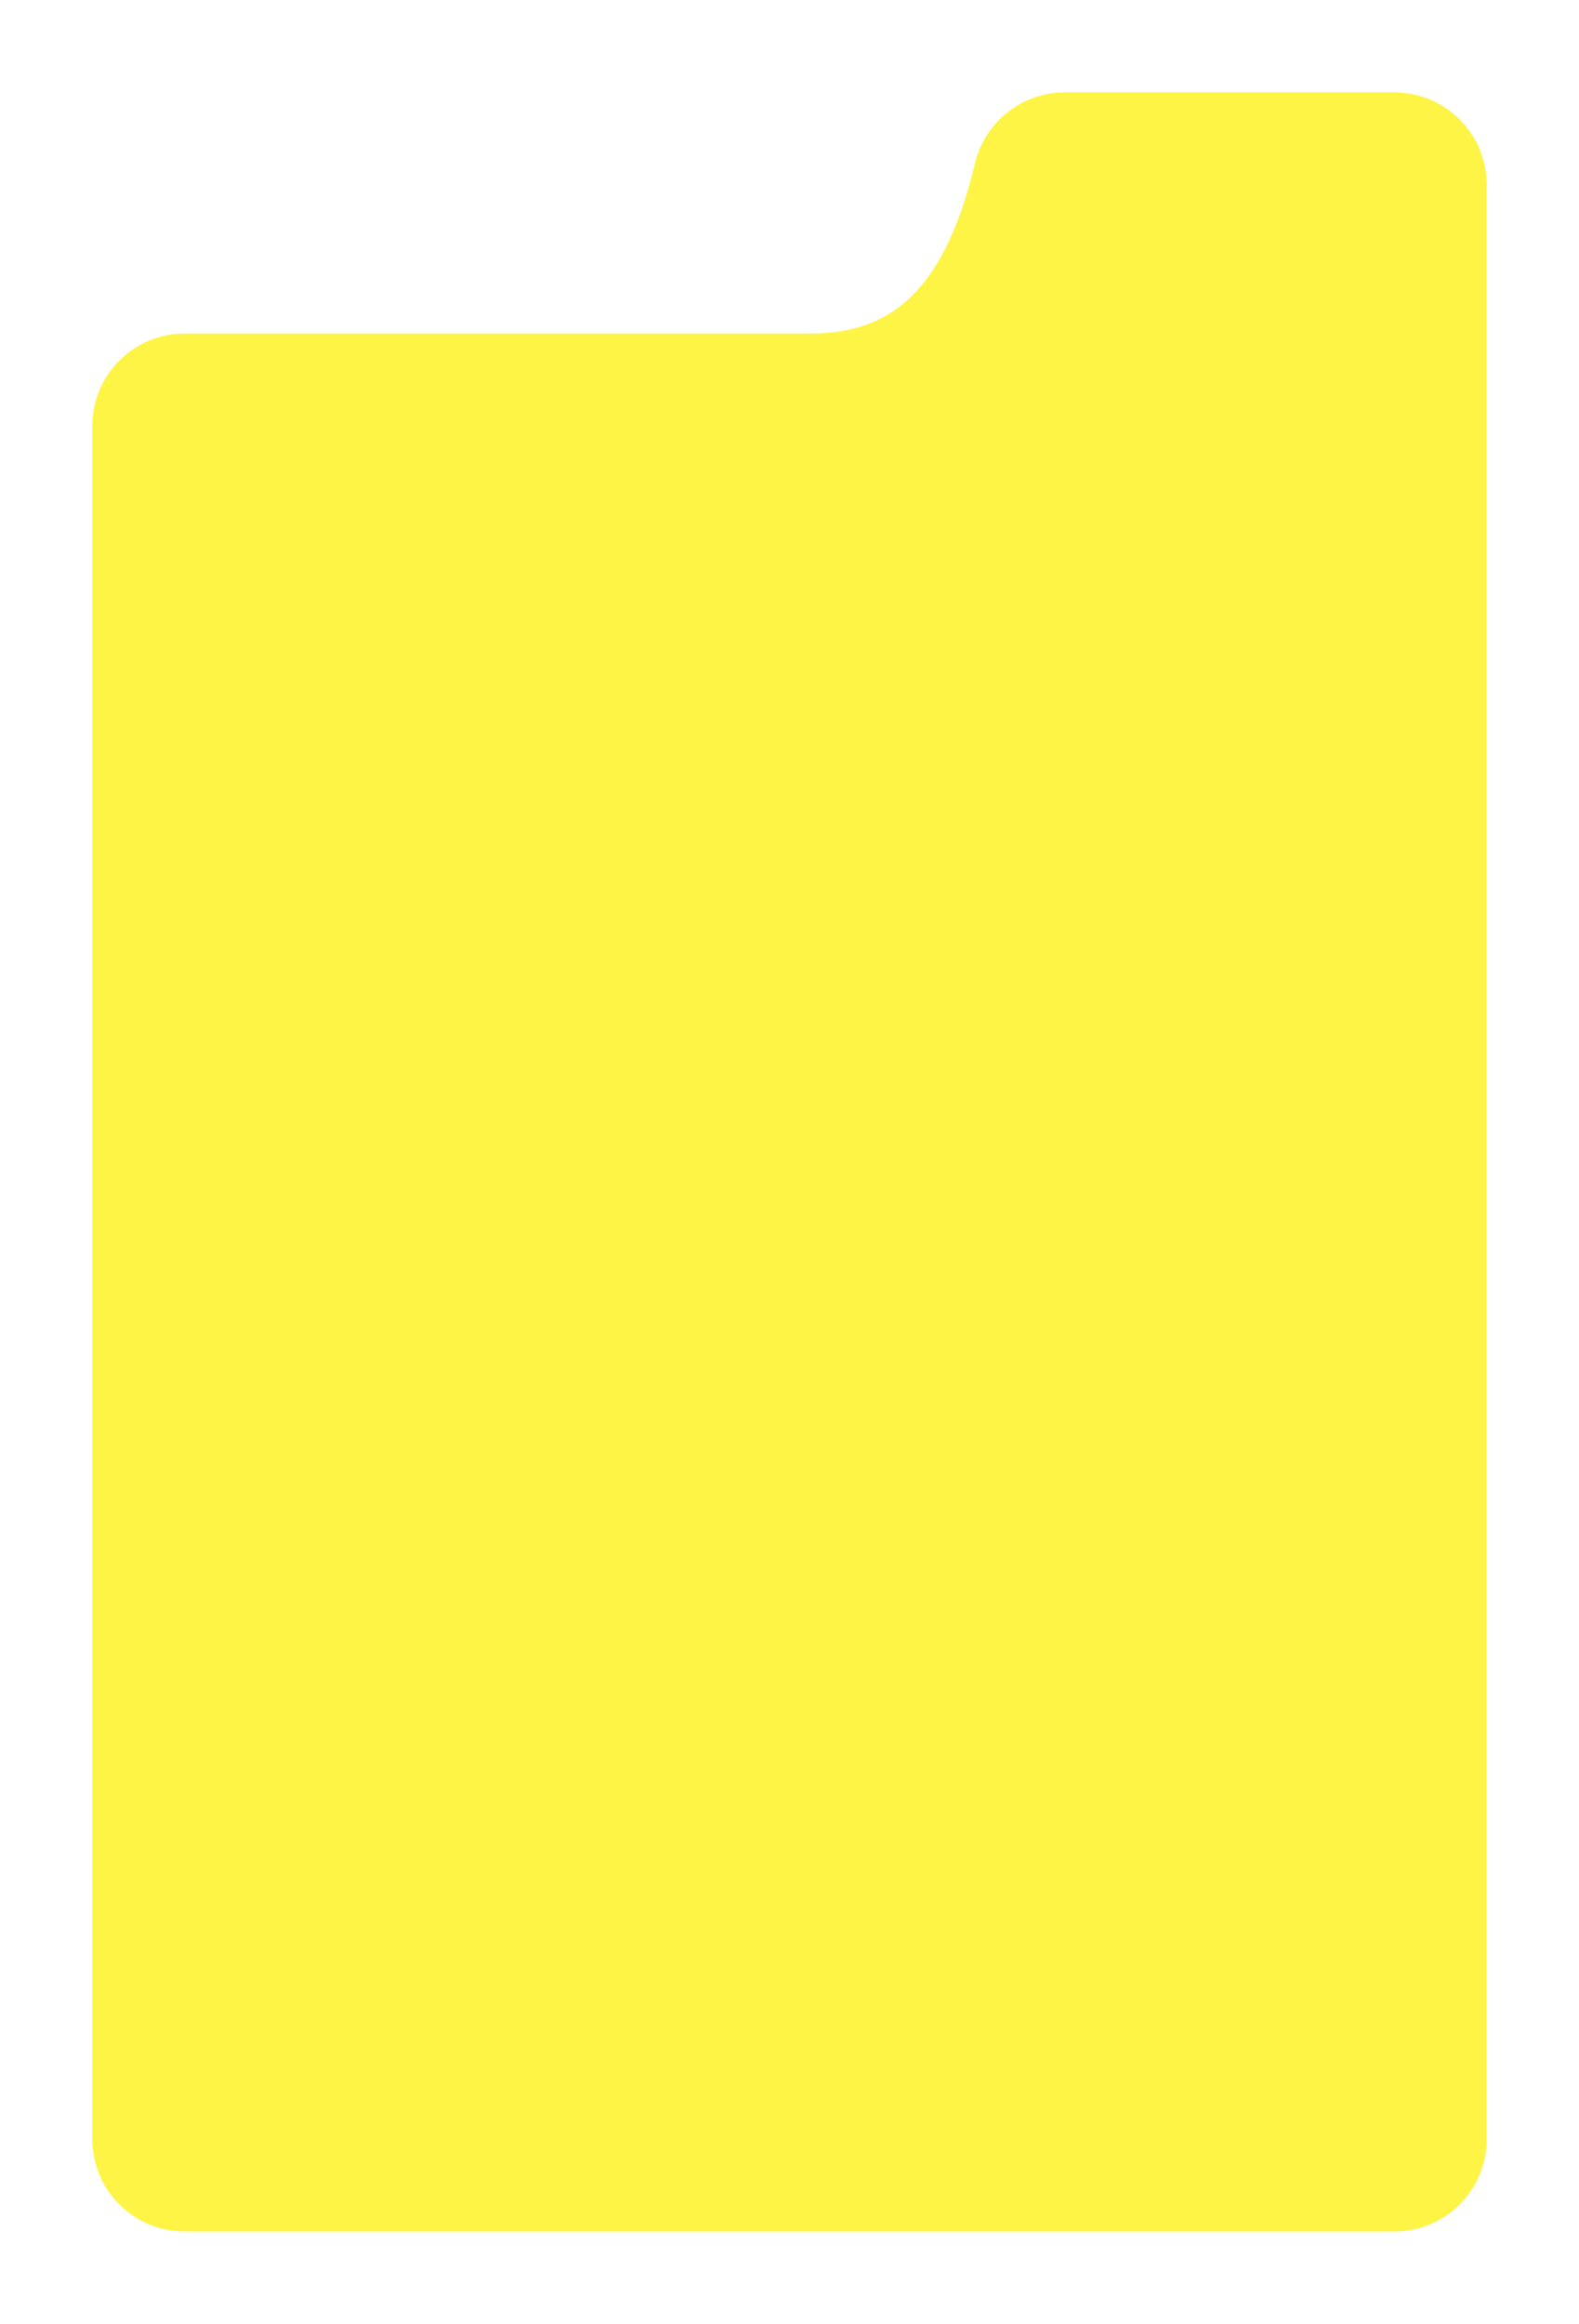 <?xml version="1.0" encoding="UTF-8"?> <svg xmlns="http://www.w3.org/2000/svg" width="342" height="503" viewBox="0 0 342 503" fill="none"> <g filter="url(#filter0_d_255_261)"> <path d="M297.002 25H225.633C216.653 25 209.055 30.918 206.527 39.067L206.5 39C206.438 39.274 206.375 39.546 206.311 39.816C206.219 40.159 206.136 40.506 206.063 40.856C198.889 70.335 186.167 76.823 171.371 77.184H35C23.954 77.184 15 86.138 15 97.184V467.999C15 479.044 23.954 487.999 35 487.999H297C308.046 487.999 317 479.044 317 467.999V318.381C317.001 318.29 317.002 318.199 317.002 318.108V45C317.002 33.954 308.048 25 297.002 25Z" fill="#FEF445"></path> </g> <defs> <filter id="filter0_d_255_261" x="0" y="0" width="342.002" height="502.999" filterUnits="userSpaceOnUse" color-interpolation-filters="sRGB"> <feFlood flood-opacity="0" result="BackgroundImageFix"></feFlood> <feColorMatrix in="SourceAlpha" type="matrix" values="0 0 0 0 0 0 0 0 0 0 0 0 0 0 0 0 0 0 127 0" result="hardAlpha"></feColorMatrix> <feOffset dx="5" dy="-5"></feOffset> <feGaussianBlur stdDeviation="10"></feGaussianBlur> <feComposite in2="hardAlpha" operator="out"></feComposite> <feColorMatrix type="matrix" values="0 0 0 0 0.493 0 0 0 0 0.353 0 0 0 0 0.143 0 0 0 0.1 0"></feColorMatrix> <feBlend mode="normal" in2="BackgroundImageFix" result="effect1_dropShadow_255_261"></feBlend> <feBlend mode="normal" in="SourceGraphic" in2="effect1_dropShadow_255_261" result="shape"></feBlend> </filter> </defs> </svg> 